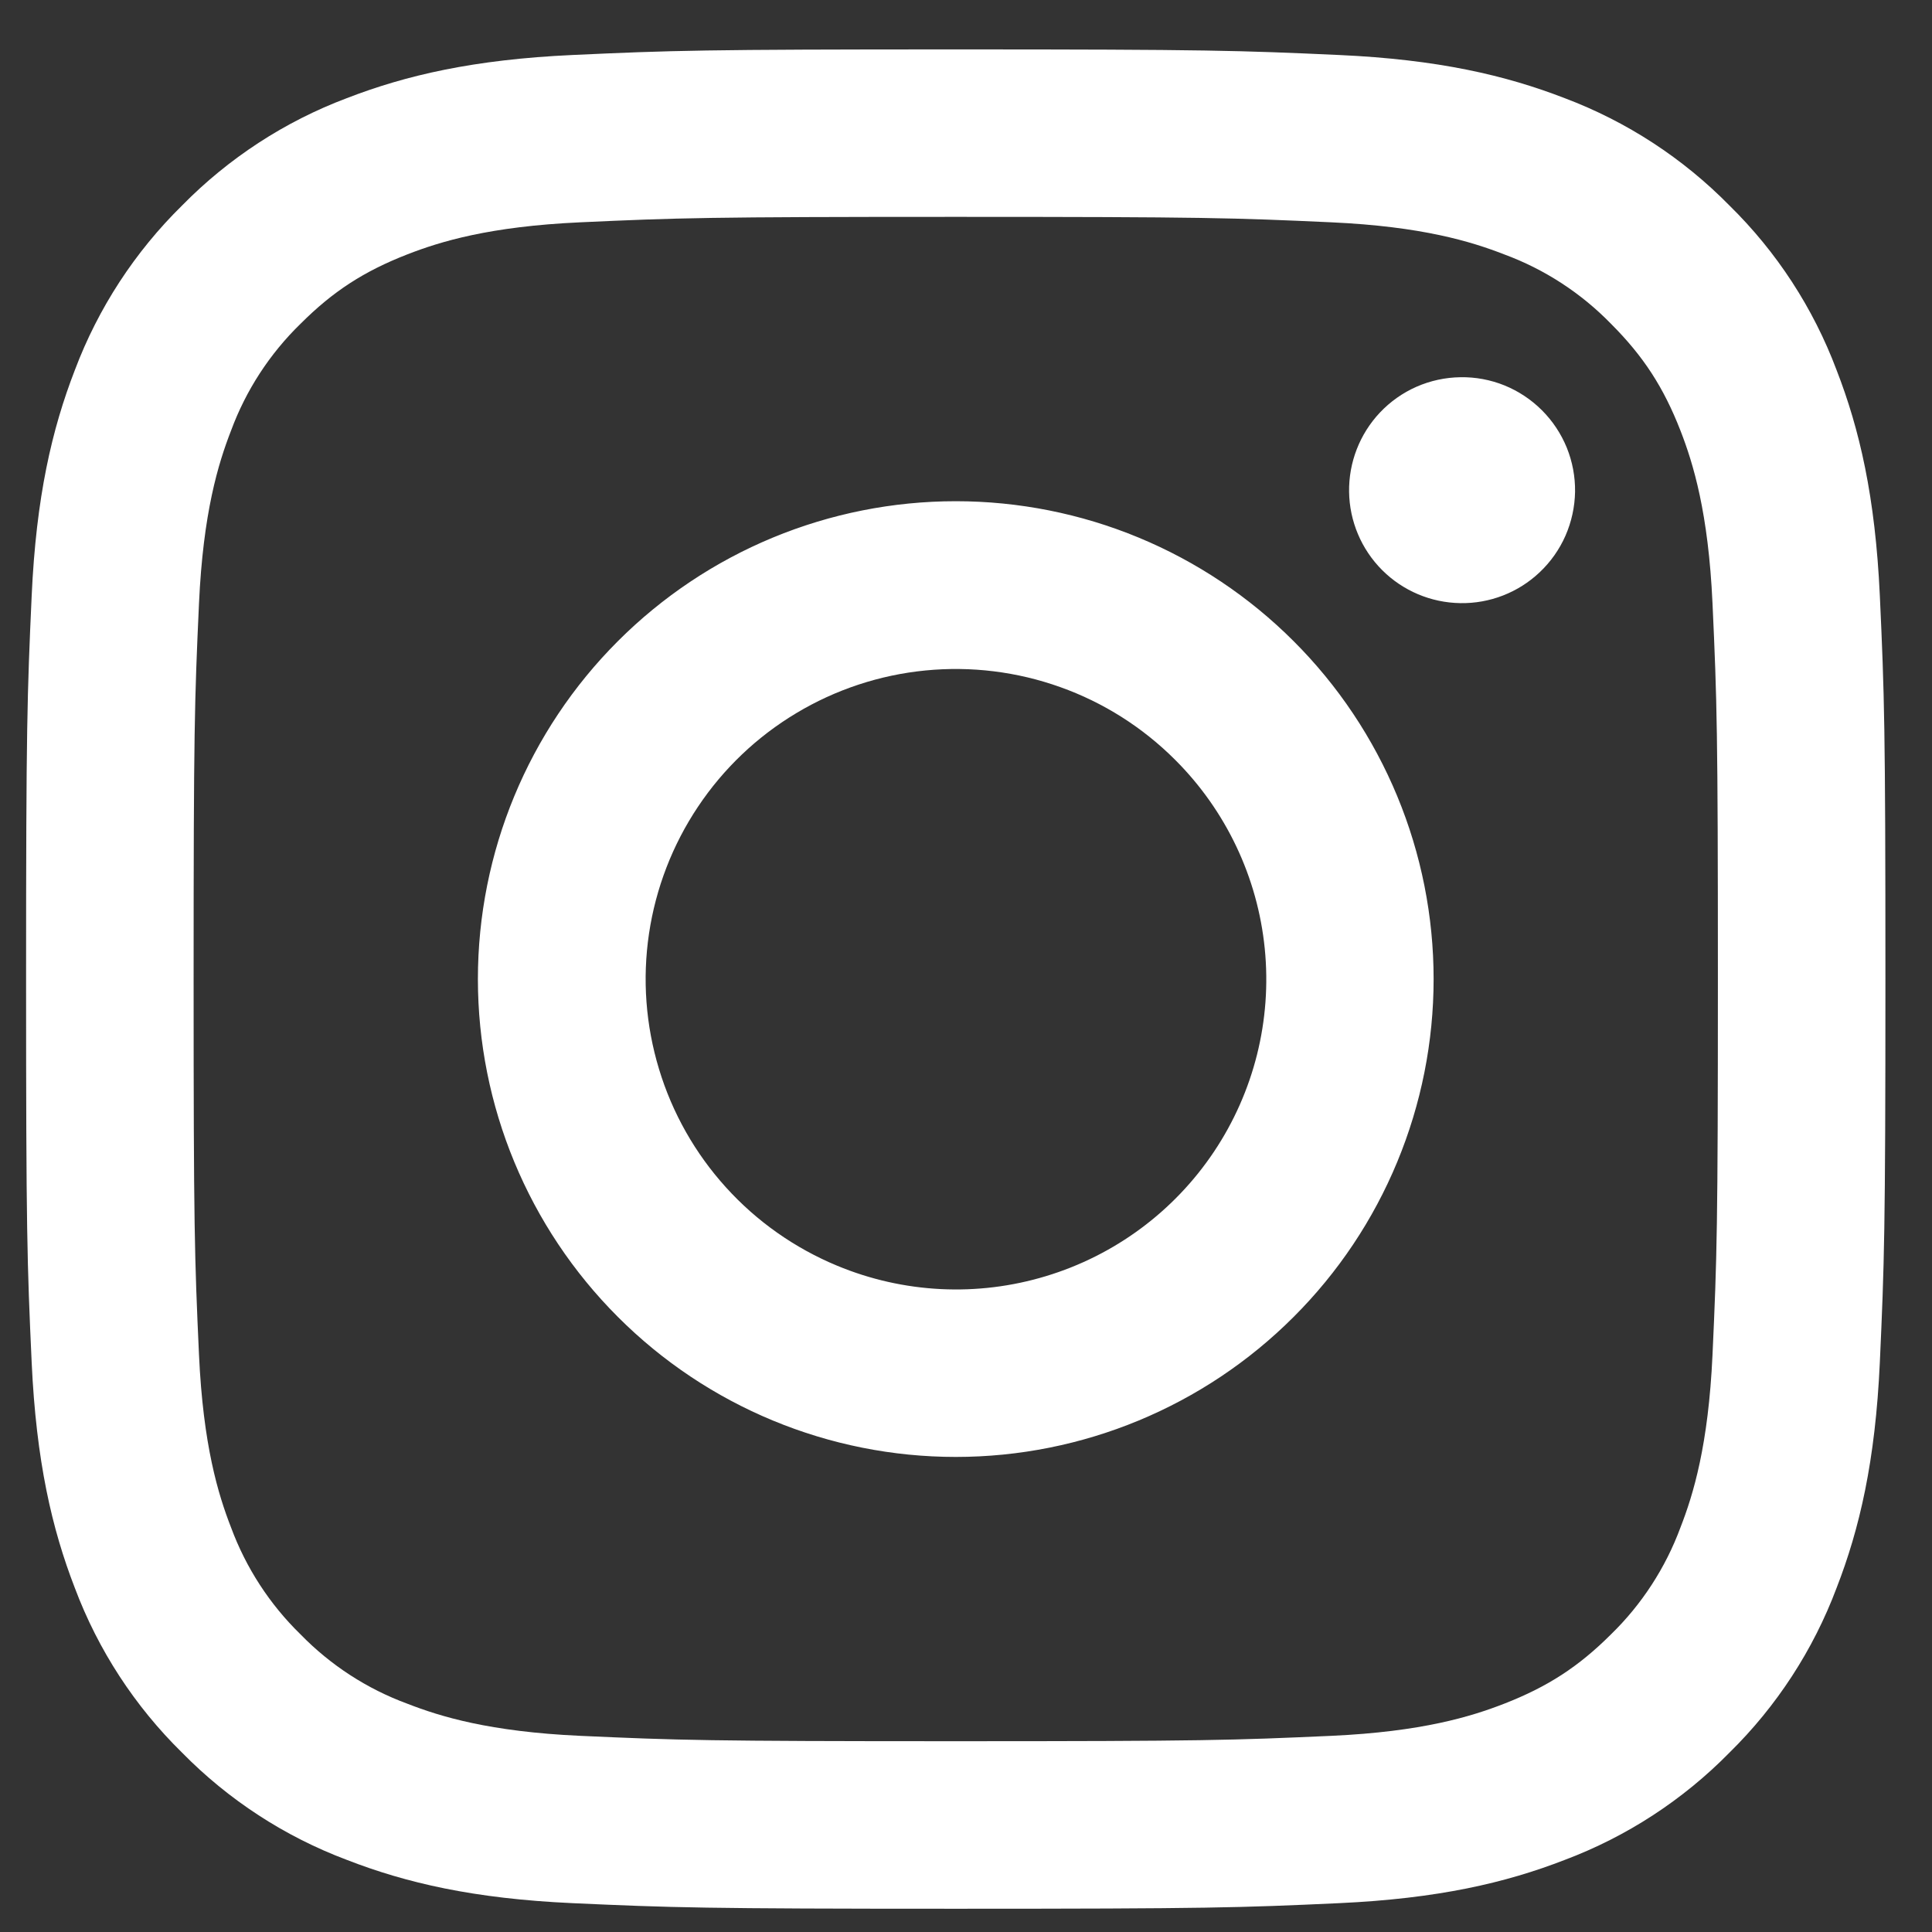 <?xml version="1.0" encoding="UTF-8"?> <svg xmlns="http://www.w3.org/2000/svg" width="28" height="28" viewBox="0 0 28 28" fill="none"><rect x="0" y="0" width="28" height="28" fill="#333333" stroke="none"/> <g clip-path="url(#clip0_25_46)"> <path fill-rule="evenodd" clip-rule="evenodd" d="M8.297 0.797C9.734 0.731 10.192 0.716 13.852 0.716C17.511 0.716 17.97 0.732 19.405 0.797C20.841 0.862 21.82 1.091 22.678 1.423C23.576 1.762 24.39 2.292 25.064 2.978C25.75 3.651 26.279 4.464 26.617 5.363C26.95 6.22 27.178 7.2 27.244 8.633C27.31 10.072 27.325 10.531 27.325 14.189C27.325 17.849 27.309 18.307 27.244 19.744C27.179 21.177 26.95 22.157 26.617 23.014C26.279 23.913 25.749 24.728 25.064 25.401C24.39 26.087 23.576 26.617 22.678 26.955C21.82 27.288 20.841 27.516 19.407 27.582C17.97 27.648 17.511 27.663 13.852 27.663C10.192 27.663 9.734 27.647 8.297 27.582C6.864 27.517 5.884 27.288 5.027 26.955C4.127 26.617 3.313 26.087 2.639 25.401C1.954 24.729 1.423 23.914 1.085 23.015C0.753 22.158 0.525 21.178 0.459 19.745C0.393 18.306 0.378 17.848 0.378 14.189C0.378 10.529 0.394 10.071 0.459 8.636C0.524 7.2 0.753 6.22 1.085 5.363C1.424 4.464 1.955 3.65 2.64 2.977C3.313 2.292 4.127 1.761 5.025 1.423C5.883 1.091 6.863 0.863 8.296 0.797H8.297ZM19.296 3.222C17.875 3.157 17.449 3.143 13.852 3.143C10.254 3.143 9.828 3.157 8.407 3.222C7.093 3.282 6.38 3.501 5.905 3.686C5.276 3.931 4.827 4.221 4.355 4.693C3.908 5.128 3.564 5.657 3.348 6.242C3.163 6.718 2.944 7.43 2.884 8.745C2.819 10.166 2.806 10.592 2.806 14.189C2.806 17.787 2.819 18.213 2.884 19.634C2.944 20.948 3.163 21.661 3.348 22.136C3.564 22.72 3.908 23.251 4.355 23.686C4.79 24.133 5.32 24.477 5.905 24.692C6.38 24.877 7.093 25.097 8.407 25.157C9.828 25.221 10.253 25.235 13.852 25.235C17.45 25.235 17.875 25.221 19.296 25.157C20.61 25.097 21.323 24.877 21.798 24.692C22.427 24.447 22.876 24.157 23.348 23.686C23.795 23.251 24.139 22.72 24.355 22.136C24.54 21.661 24.759 20.948 24.819 19.634C24.884 18.213 24.897 17.787 24.897 14.189C24.897 10.592 24.884 10.166 24.819 8.745C24.759 7.43 24.54 6.718 24.355 6.242C24.11 5.614 23.819 5.164 23.348 4.693C22.913 4.246 22.384 3.902 21.798 3.686C21.323 3.501 20.61 3.282 19.296 3.222ZM12.131 18.343C13.092 18.743 14.162 18.797 15.158 18.495C16.155 18.194 17.016 17.556 17.594 16.691C18.173 15.825 18.433 14.786 18.33 13.75C18.227 12.714 17.767 11.746 17.03 11.011C16.56 10.541 15.992 10.181 15.366 9.958C14.74 9.734 14.073 9.652 13.411 9.717C12.75 9.782 12.111 9.993 11.541 10.335C10.971 10.676 10.484 11.14 10.115 11.693C9.746 12.245 9.504 12.873 9.406 13.53C9.308 14.188 9.358 14.858 9.551 15.494C9.743 16.13 10.075 16.716 10.521 17.208C10.967 17.701 11.517 18.088 12.131 18.343ZM8.955 9.292C9.598 8.649 10.361 8.139 11.201 7.791C12.042 7.443 12.942 7.264 13.852 7.264C14.761 7.264 15.662 7.443 16.502 7.791C17.342 8.139 18.105 8.649 18.748 9.292C19.392 9.935 19.902 10.699 20.25 11.539C20.598 12.379 20.777 13.28 20.777 14.189C20.777 15.099 20.598 15.999 20.25 16.839C19.902 17.68 19.392 18.443 18.748 19.086C17.45 20.385 15.688 21.115 13.852 21.115C12.015 21.115 10.253 20.385 8.955 19.086C7.656 17.787 6.926 16.026 6.926 14.189C6.926 12.352 7.656 10.591 8.955 9.292ZM22.313 8.295C22.472 8.145 22.6 7.964 22.688 7.764C22.776 7.563 22.823 7.347 22.827 7.128C22.83 6.909 22.789 6.691 22.707 6.488C22.624 6.285 22.502 6.101 22.347 5.946C22.192 5.791 22.008 5.669 21.805 5.586C21.602 5.504 21.384 5.463 21.165 5.467C20.946 5.47 20.73 5.517 20.529 5.605C20.329 5.693 20.148 5.821 19.998 5.98C19.706 6.29 19.546 6.702 19.552 7.128C19.558 7.554 19.73 7.961 20.031 8.262C20.332 8.563 20.739 8.735 21.165 8.741C21.591 8.748 22.003 8.588 22.313 8.295Z" fill="white"></path> </g> <defs> <clipPath id="clip0_25_46"> <rect width="26.947" height="26.947" fill="white" transform="translate(0.378 0.716)"></rect> </clipPath> </defs> </svg> 